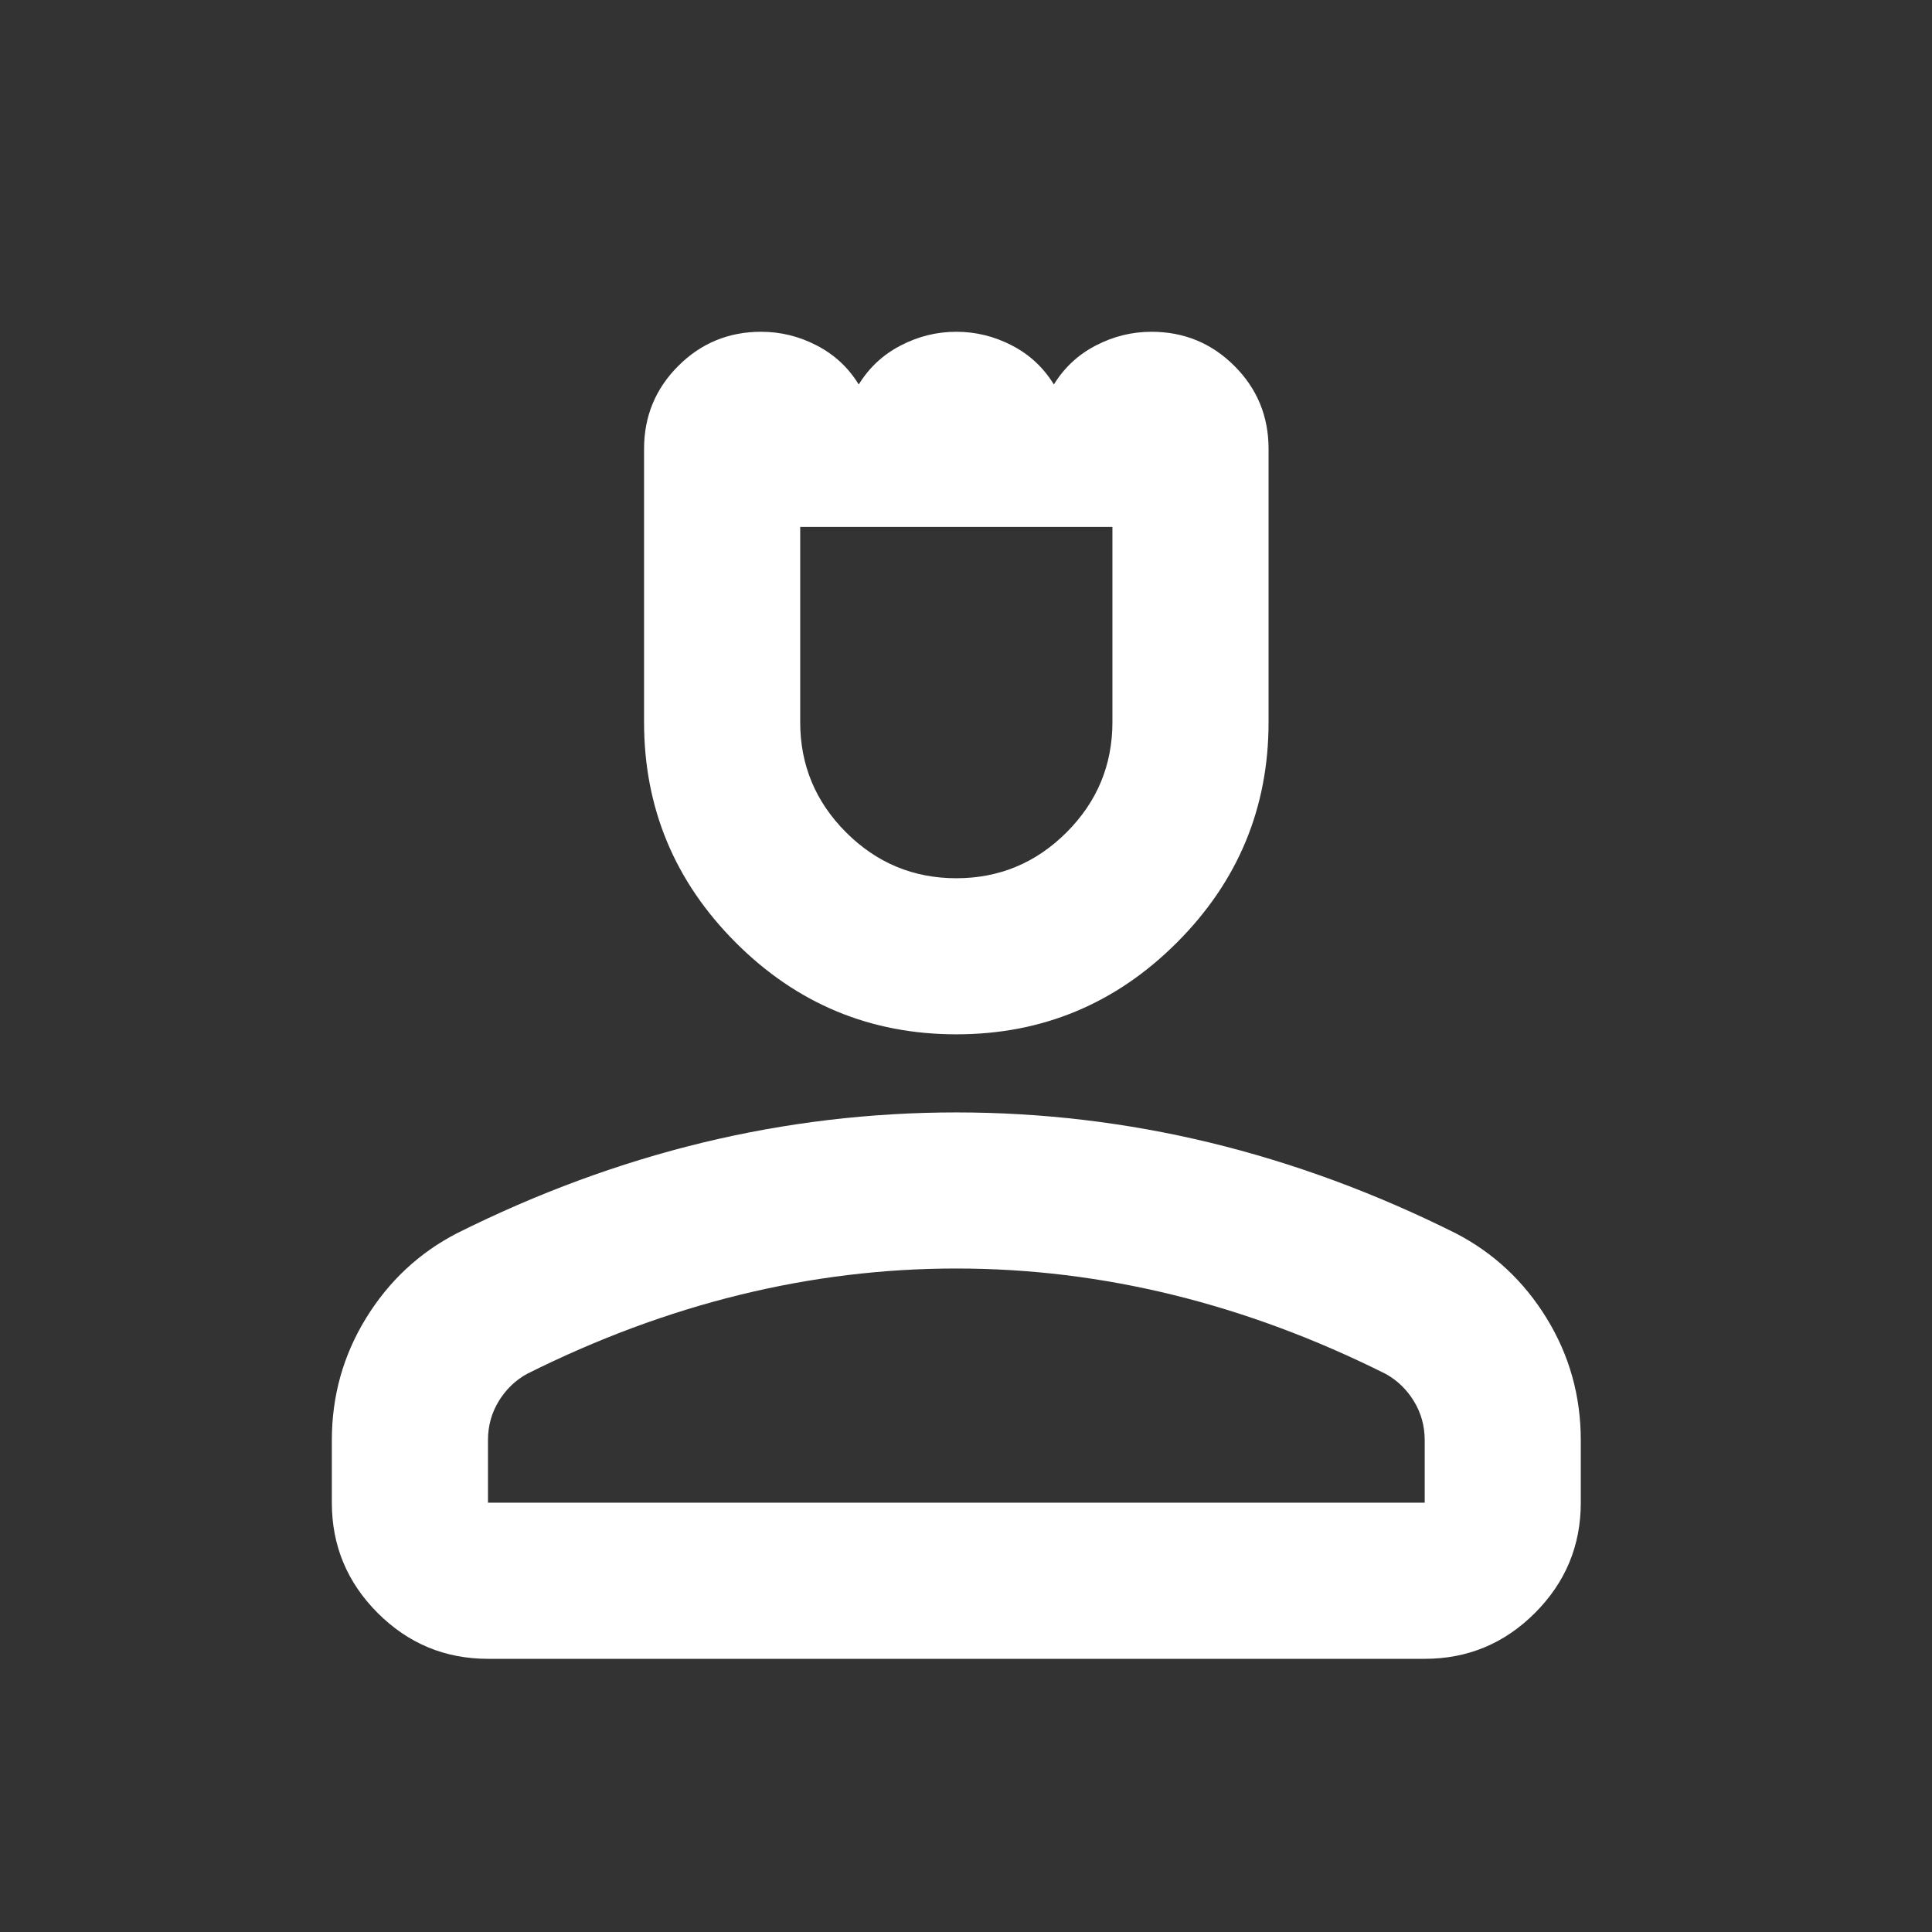 <svg xmlns="http://www.w3.org/2000/svg" width="33" height="33" viewBox="0 0 33 33" fill="none">
  <rect x="0" y="0" width="33" height="33" fill="#333333" stroke="none"/>
  <path d="M16.335 17.667C14.868 17.667 13.612 17.145 12.568 16.101C11.524 15.056 11.001 13.801 11.001 12.334V7.667C11.001 7.112 11.196 6.639 11.585 6.251C11.973 5.862 12.446 5.667 13.001 5.667C13.335 5.667 13.651 5.745 13.951 5.901C14.251 6.056 14.49 6.278 14.668 6.567C14.846 6.278 15.085 6.056 15.385 5.901C15.685 5.745 16.001 5.667 16.335 5.667C16.668 5.667 16.985 5.745 17.285 5.901C17.585 6.056 17.823 6.278 18.001 6.567C18.179 6.278 18.418 6.056 18.718 5.901C19.018 5.745 19.335 5.667 19.668 5.667C20.224 5.667 20.696 5.862 21.085 6.251C21.474 6.639 21.668 7.112 21.668 7.667V12.334C21.668 13.801 21.146 15.056 20.101 16.101C19.057 17.145 17.801 17.667 16.335 17.667ZM16.335 15.001C17.068 15.001 17.696 14.739 18.218 14.217C18.74 13.695 19.001 13.067 19.001 12.334V9.001H13.668V12.334C13.668 13.067 13.929 13.695 14.451 14.217C14.973 14.739 15.601 15.001 16.335 15.001ZM5.668 25.667V24.601C5.668 23.845 5.862 23.151 6.251 22.517C6.64 21.884 7.157 21.401 7.801 21.067C9.179 20.378 10.579 19.862 12.001 19.517C13.424 19.173 14.868 19.001 16.335 19.001C17.801 19.001 19.246 19.173 20.668 19.517C22.09 19.862 23.49 20.378 24.868 21.067C25.512 21.401 26.029 21.884 26.418 22.517C26.807 23.151 27.001 23.845 27.001 24.601V25.667C27.001 26.401 26.74 27.028 26.218 27.551C25.696 28.073 25.068 28.334 24.335 28.334H8.335C7.601 28.334 6.974 28.073 6.451 27.551C5.929 27.028 5.668 26.401 5.668 25.667ZM8.335 25.667H24.335V24.601C24.335 24.356 24.273 24.134 24.151 23.934C24.029 23.734 23.868 23.578 23.668 23.467C22.468 22.867 21.257 22.417 20.035 22.117C18.812 21.817 17.579 21.667 16.335 21.667C15.09 21.667 13.857 21.817 12.635 22.117C11.412 22.417 10.201 22.867 9.001 23.467C8.801 23.578 8.64 23.734 8.518 23.934C8.396 24.134 8.335 24.356 8.335 24.601V25.667Z" fill="white"/>
</svg>